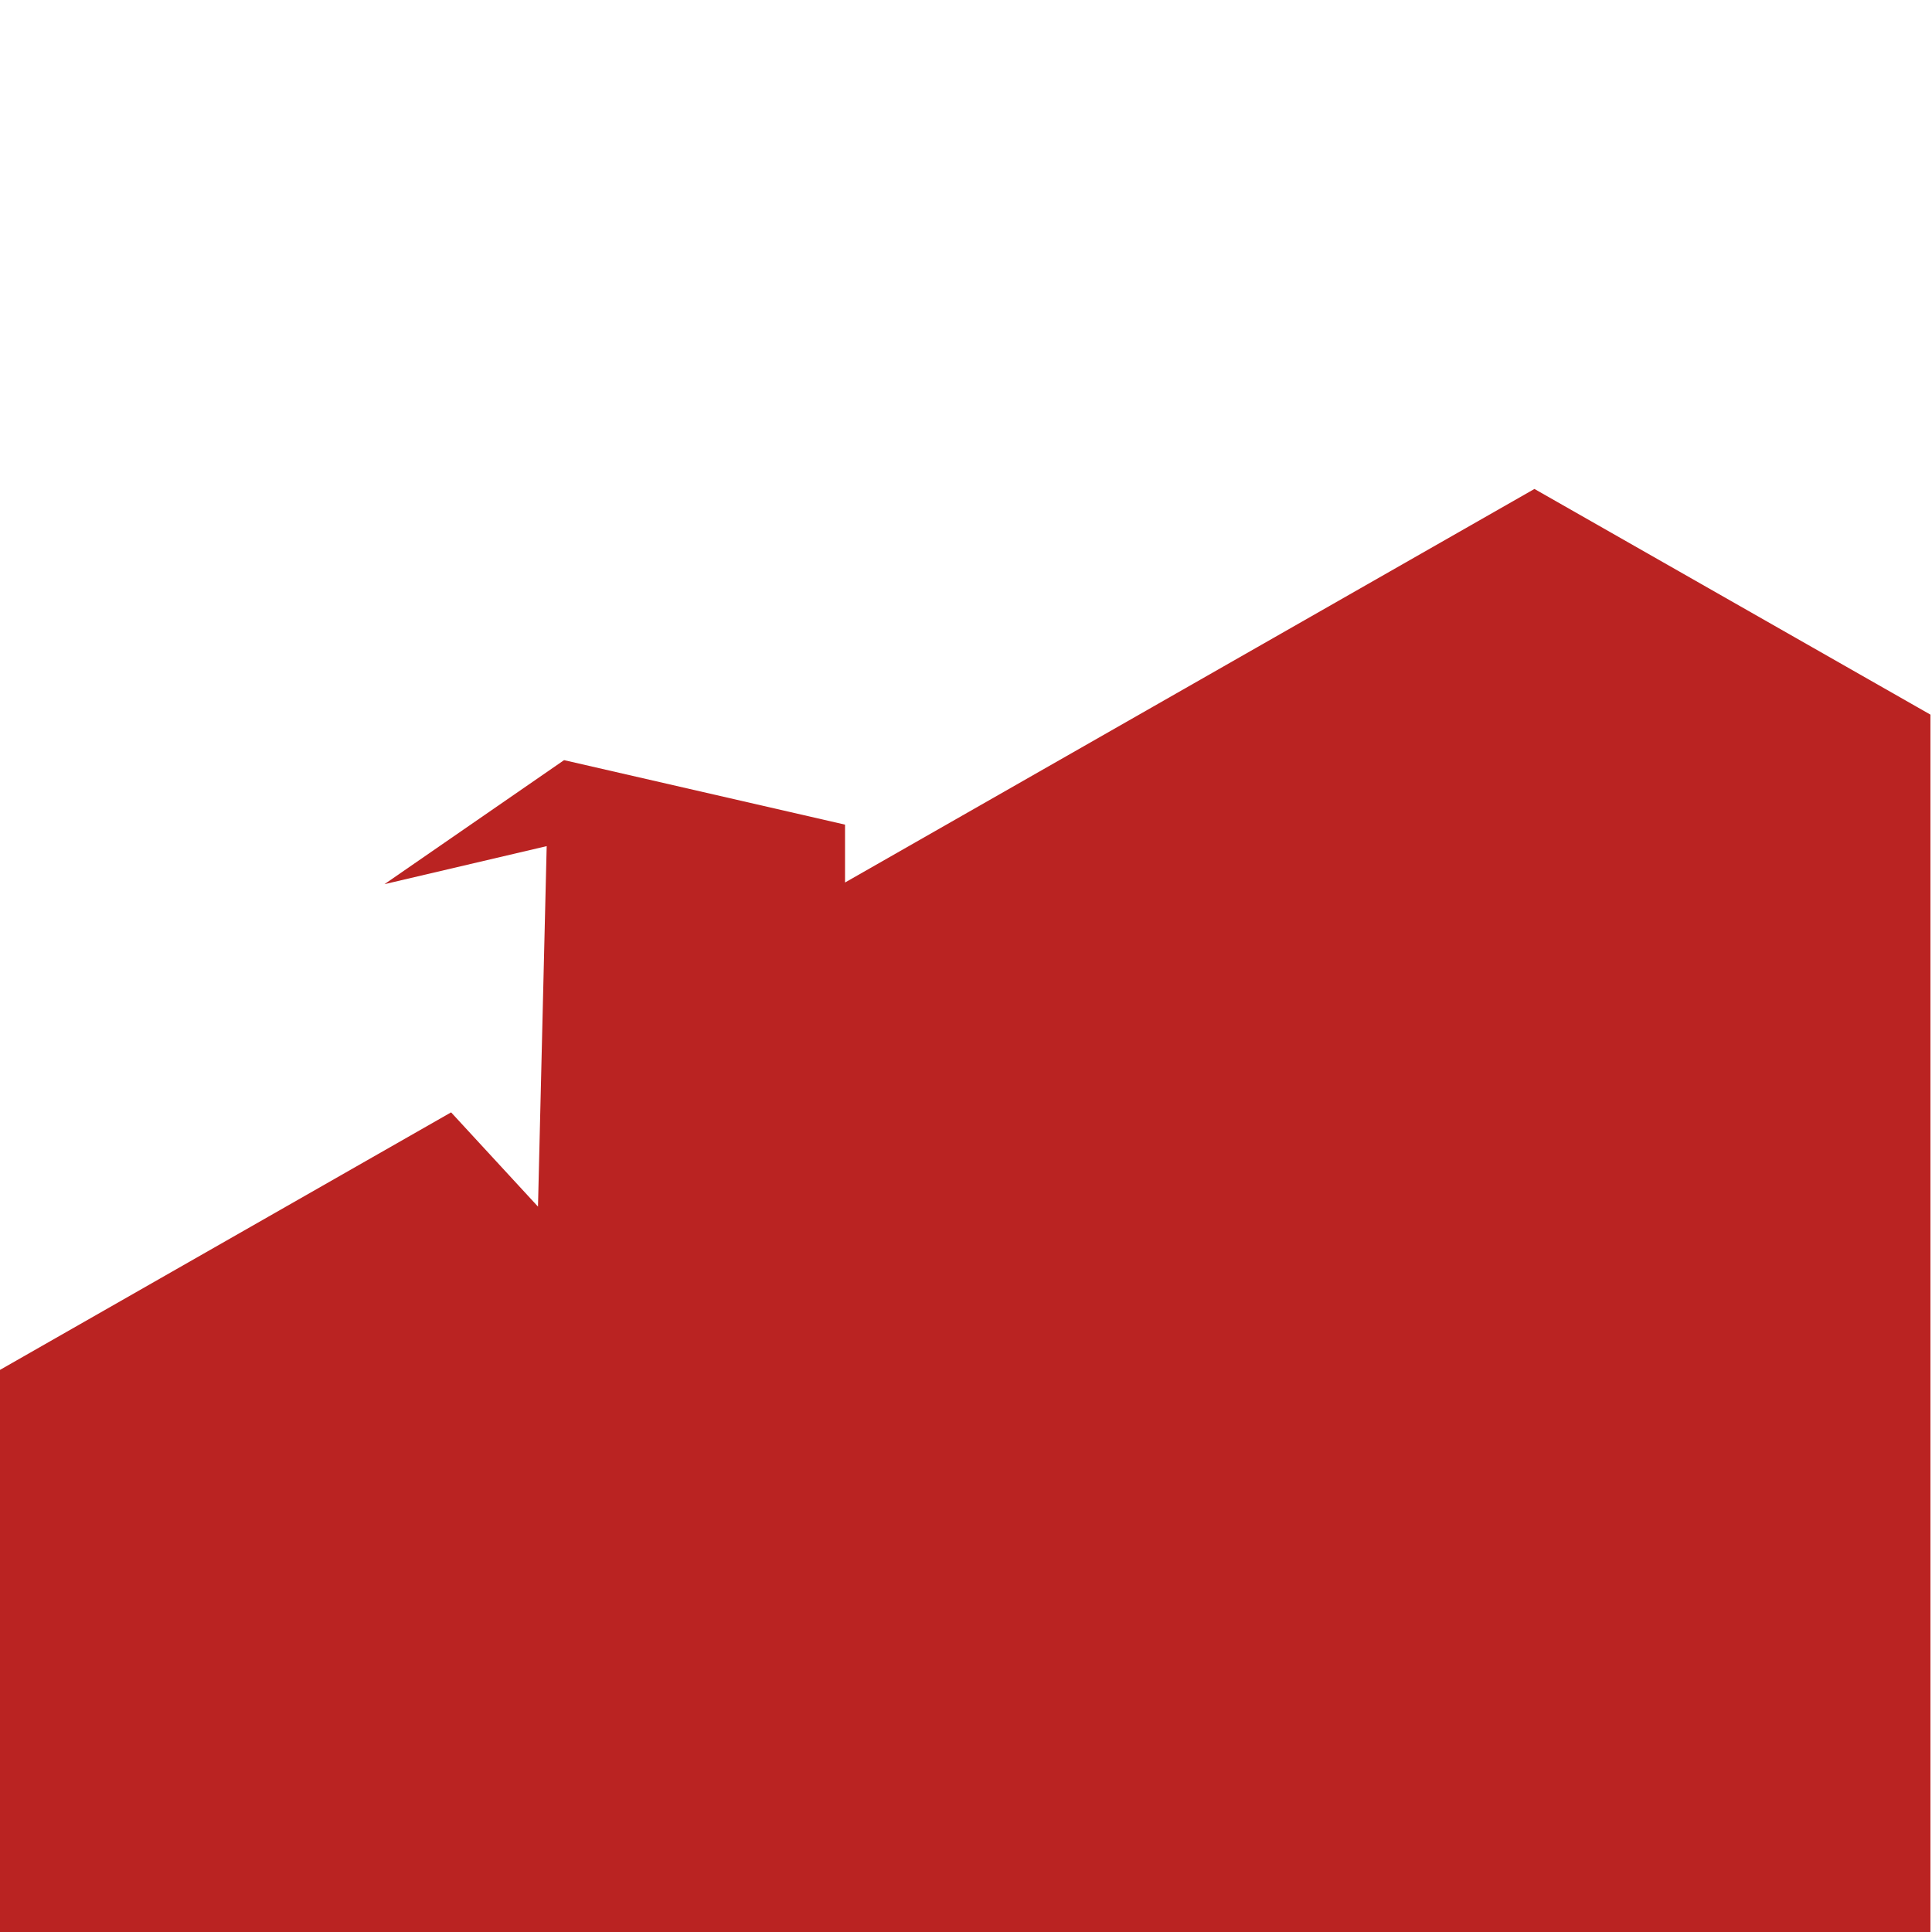 <?xml version="1.0" encoding="UTF-8"?> <svg xmlns="http://www.w3.org/2000/svg" xmlns:xlink="http://www.w3.org/1999/xlink" xmlns:xodm="http://www.corel.com/coreldraw/odm/2003" xml:space="preserve" width="70mm" height="70mm" version="1.1" style="shape-rendering:geometricPrecision; text-rendering:geometricPrecision; image-rendering:optimizeQuality; fill-rule:evenodd; clip-rule:evenodd" viewBox="0 0 7000 7000"> <defs> <style type="text/css"> .fil0 {fill:none} .fil1 {fill:#BA2322} </style> </defs> <g id="Слой_x0020_1">  <g id="_2240730698512"> <rect class="fil0" x="-5.67" y="8.11" width="7000" height="7000"></rect> <polygon class="fil1" points="6994.33,2589.22 5559.55,1771.56 3061.72,3197.5 3061.72,2987.82 2043.7,2754.14 1393.02,3203.49 1980.74,3065.69 1949.25,4371.8 1634.4,4030.3 -3.16,4965.15 -5.67,7008.11 6994.33,7008.11 "></polygon> </g> </g> </svg> 